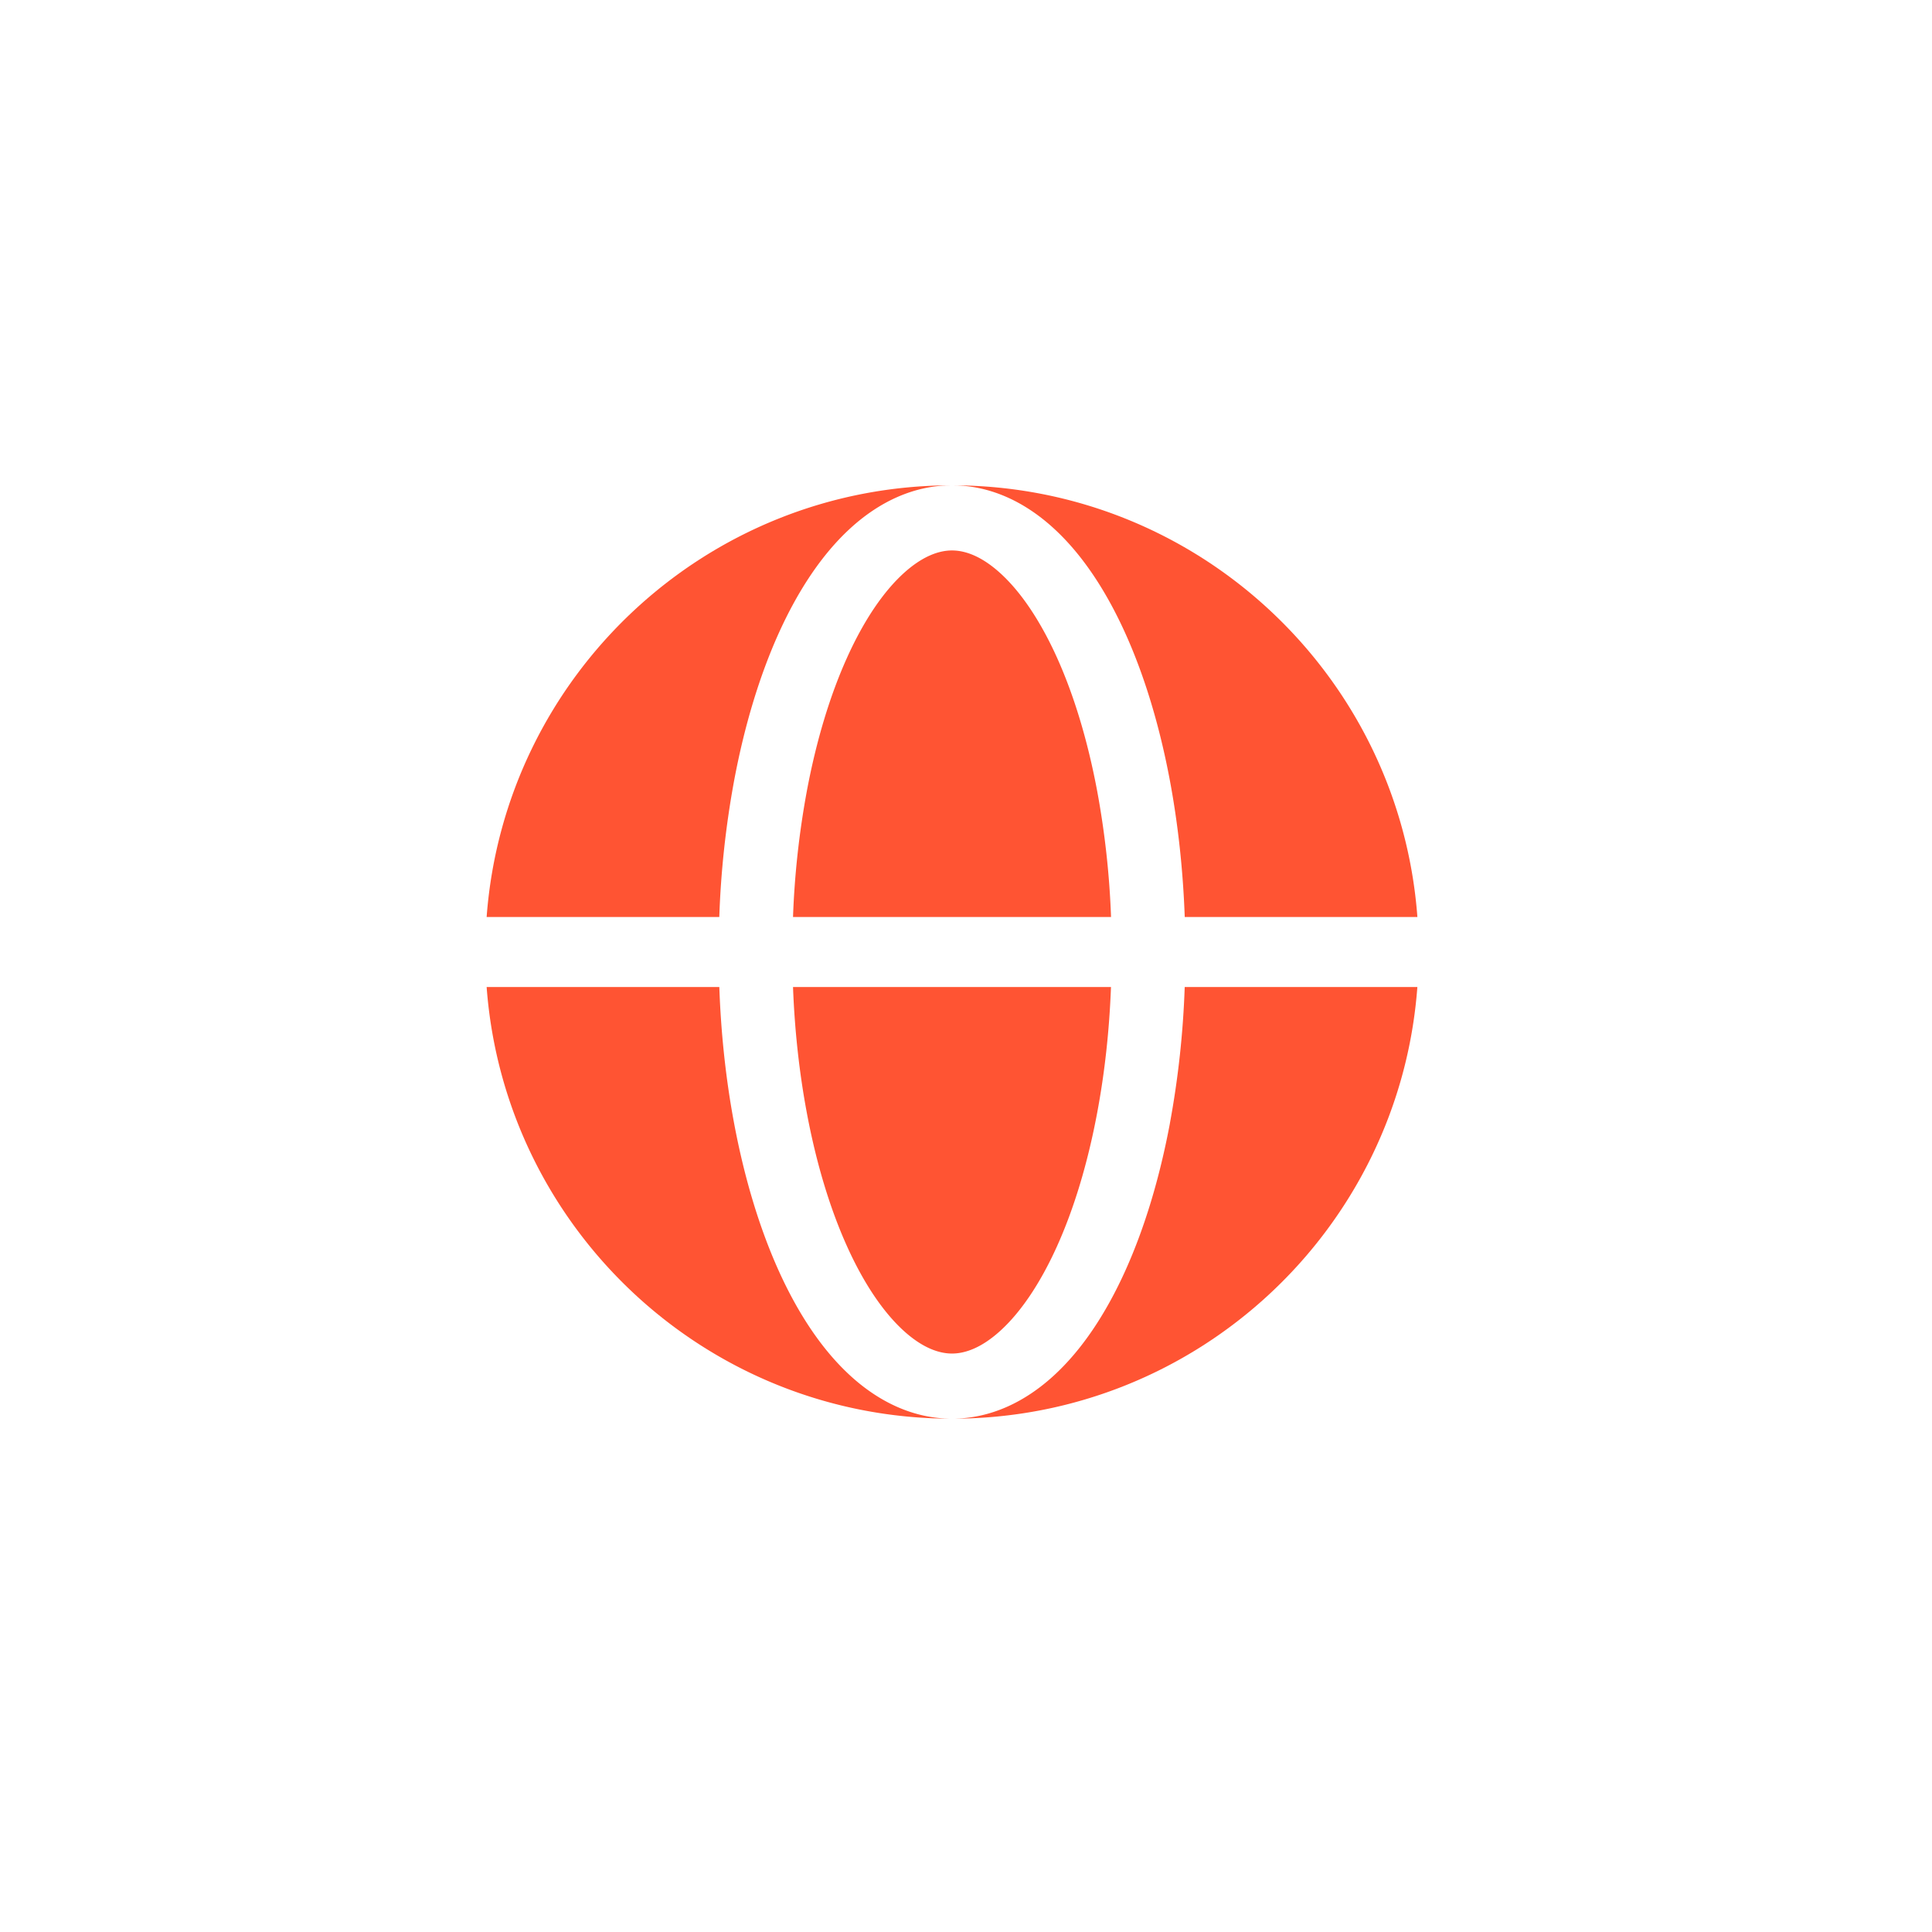 <svg xmlns="http://www.w3.org/2000/svg" width="69" height="69" fill="none"><path fill="#FF5433" fill-rule="evenodd" d="M17.38 32.75c.639-8.62 7.836-15.417 16.62-15.417-1.385 0-2.617.607-3.632 1.536-1.009.923-1.862 2.212-2.552 3.736-.693 1.533-1.232 3.326-1.597 5.272a32.925 32.925 0 0 0-.53 4.873h-8.31Zm0 2.5h8.31c.058 1.67.236 3.313.529 4.873.365 1.946.904 3.739 1.597 5.272.69 1.524 1.543 2.813 2.552 3.736 1.015.929 2.247 1.536 3.632 1.536-8.784 0-15.981-6.796-16.62-15.417Z" clip-rule="evenodd"/><path fill="#FF5433" d="M34 19.659c-.458 0-1.05.195-1.739.825-.693.635-1.388 1.63-2.001 2.985-.61 1.346-1.105 2.972-1.445 4.788a30.809 30.809 0 0 0-.493 4.493H39.68a30.822 30.822 0 0 0-.494-4.493c-.34-1.816-.835-3.442-1.444-4.788-.614-1.355-1.308-2.35-2.002-2.985-.688-.63-1.28-.825-1.739-.825Zm-5.185 20.084c.34 1.816.835 3.442 1.445 4.788.613 1.355 1.308 2.35 2.001 2.985.689.63 1.28.825 1.74.825.458 0 1.05-.195 1.738-.825.694-.635 1.388-1.63 2.002-2.985.61-1.346 1.104-2.972 1.444-4.788.269-1.43.435-2.947.493-4.493H28.322c.058 1.546.225 3.063.493 4.493Z"/><path fill="#FF5433" d="M34 17.333c1.385 0 2.618.607 3.632 1.536 1.01.923 1.862 2.212 2.552 3.736.694 1.533 1.233 3.326 1.598 5.272.292 1.56.47 3.204.53 4.873h8.309c-.64-8.62-7.837-15.417-16.62-15.417Zm7.782 22.79c-.365 1.946-.904 3.739-1.598 5.272-.69 1.524-1.542 2.813-2.552 3.736-1.014.929-2.247 1.536-3.632 1.536 8.785 0 15.981-6.796 16.62-15.417h-8.309a32.925 32.925 0 0 1-.53 4.873Z"/></svg>